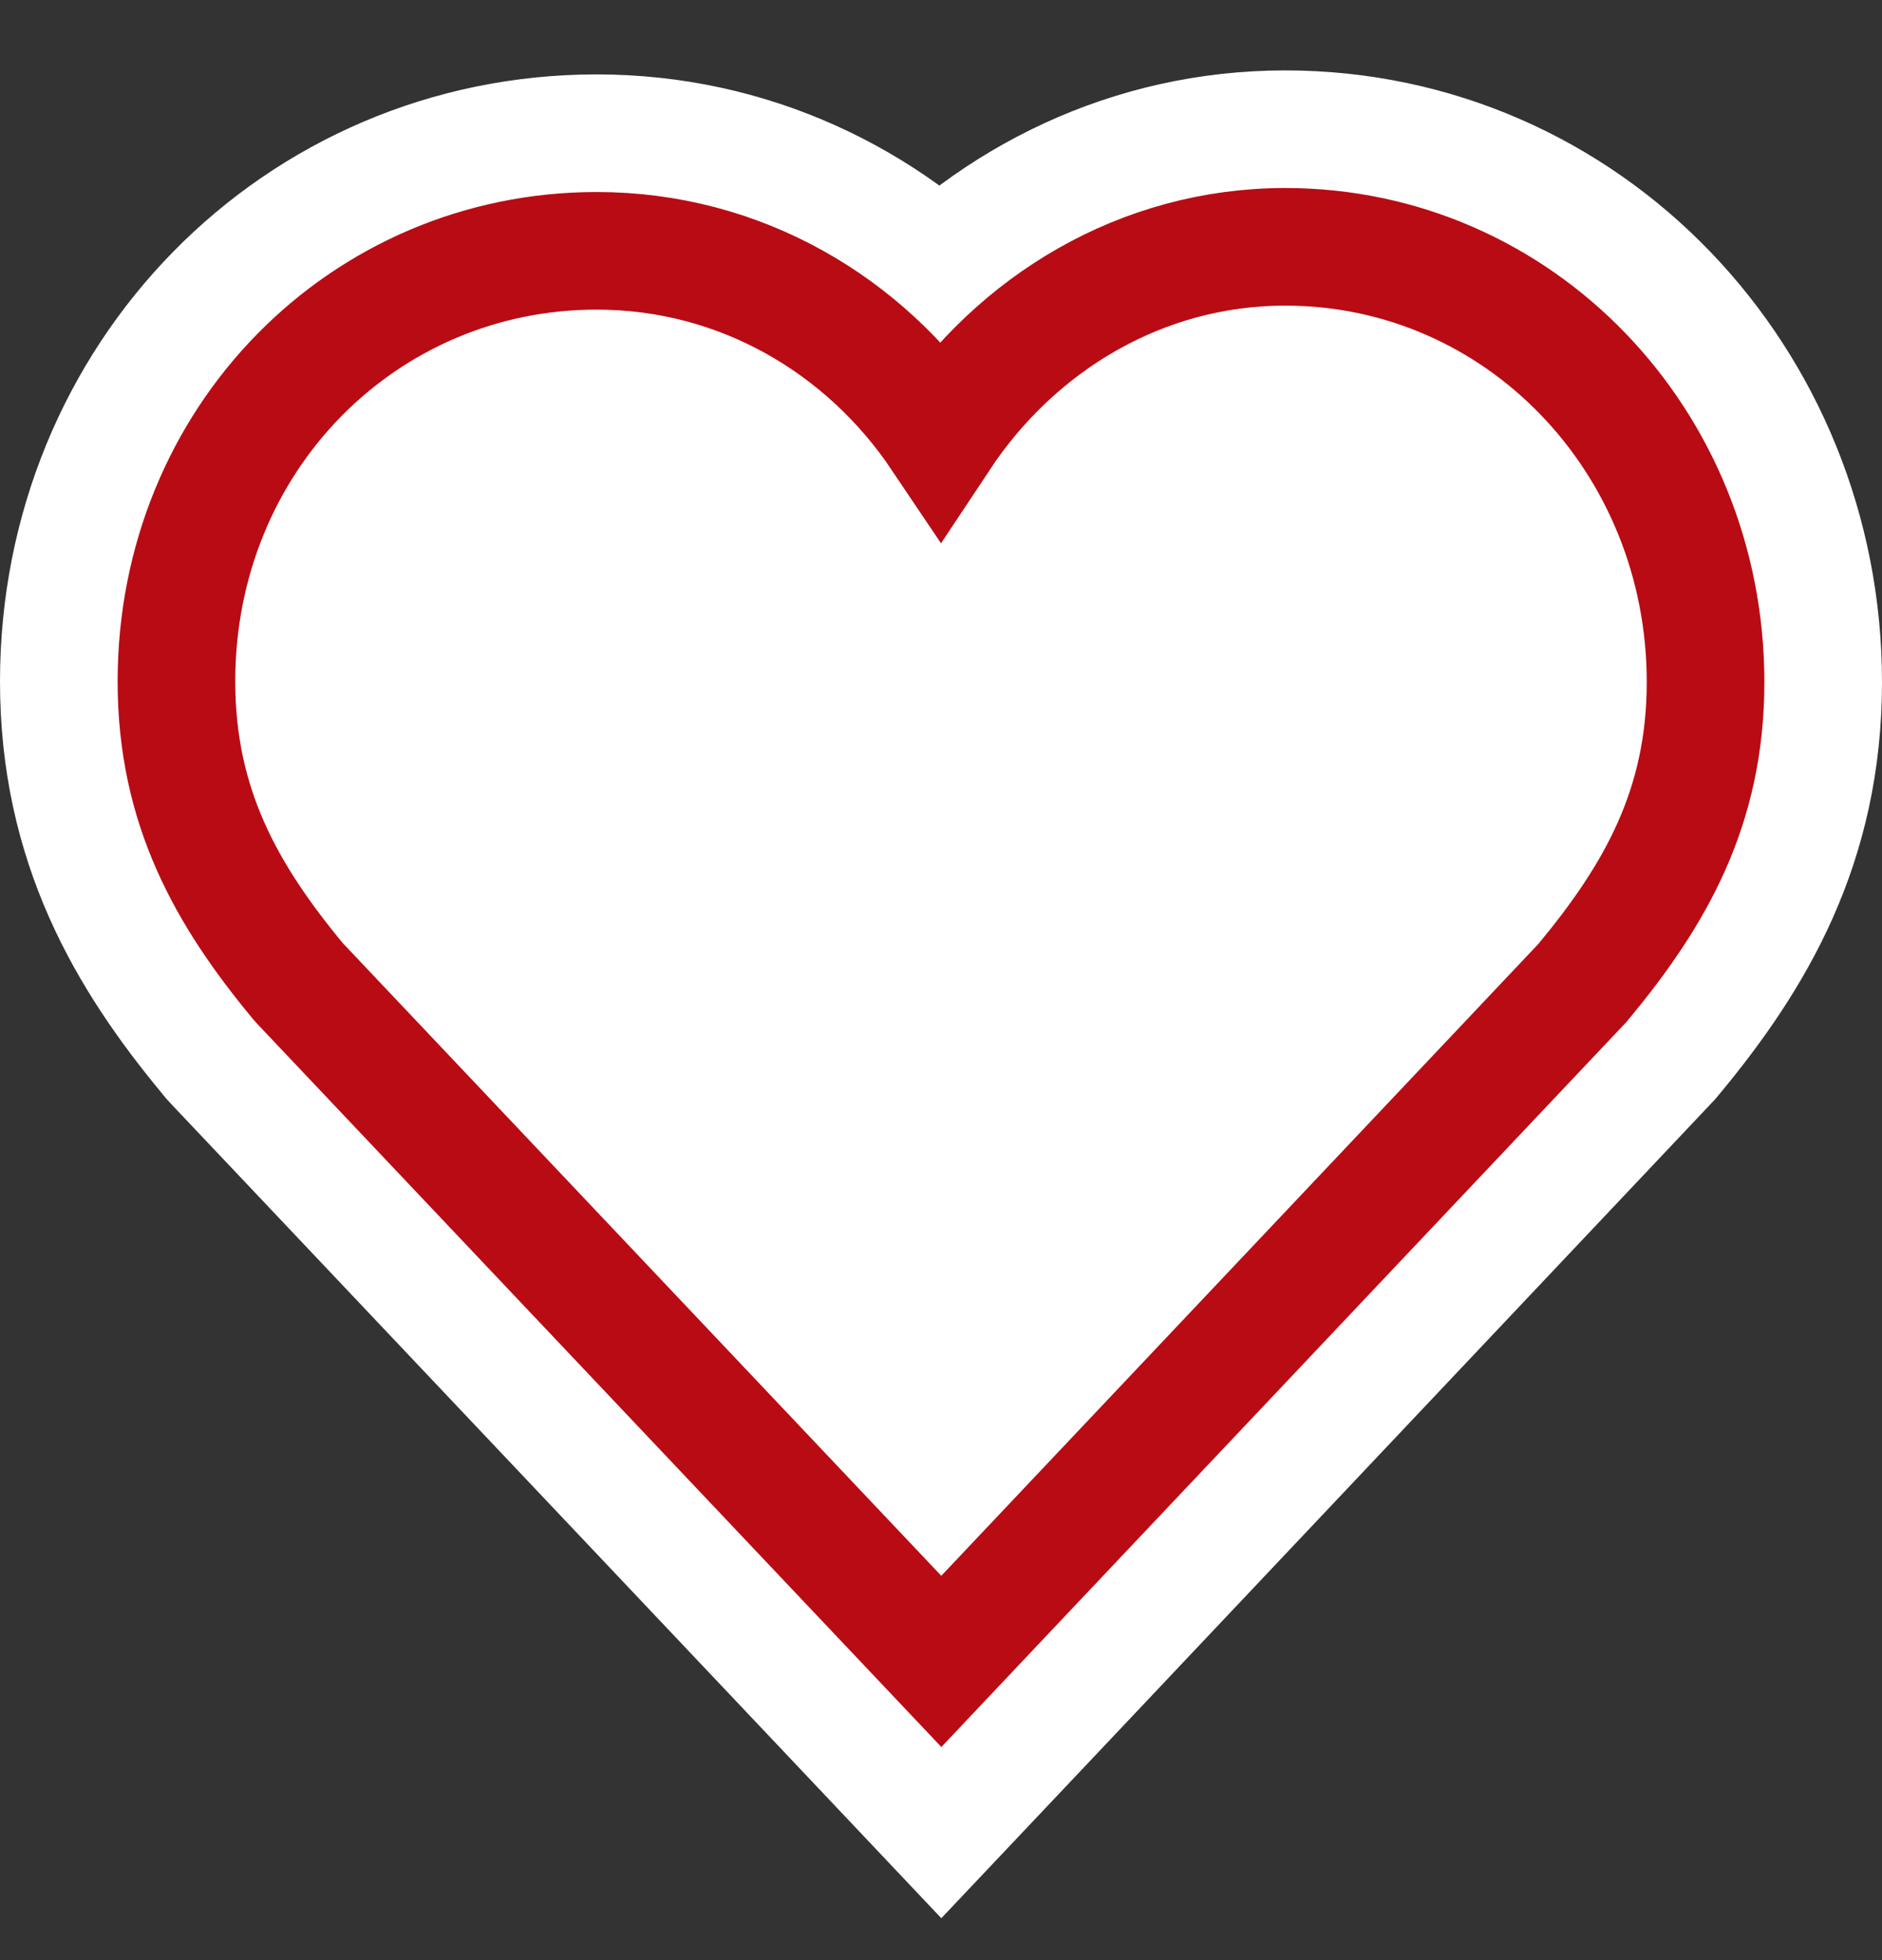<svg width="24" height="25" viewBox="0 0 24 25" fill="none" xmlns="http://www.w3.org/2000/svg">
<rect x="0" y="0" width="24" height="25" fill="#333333" stroke="none"/>
<path d="M16.389 2.398C19.812 2.398 22.5 5.235 22.5 8.7C22.5 10.544 21.743 11.825 20.779 12.989L20.748 13.026L20.714 13.062L13.094 21.129L12.004 22.282L10.914 21.129L3.285 13.063L3.251 13.026L3.22 12.988C2.255 11.822 1.5 10.533 1.5 8.691C1.5 5.201 4.209 2.449 7.609 2.449C9.346 2.449 10.89 3.191 11.991 4.369C13.088 3.172 14.634 2.399 16.389 2.398Z" fill="white" stroke="white" stroke-width="3"/>
<path d="M16.389 3.148C19.373 3.148 21.75 5.624 21.75 8.7C21.75 10.3 21.107 11.416 20.201 12.511L20.186 12.529L20.169 12.548L12.549 20.613L12.004 21.19L3.83 12.548L3.797 12.511C2.89 11.415 2.25 10.29 2.25 8.691C2.25 5.602 4.636 3.199 7.609 3.199C9.437 3.199 11.032 4.143 11.996 5.578C12.956 4.129 14.551 3.149 16.389 3.148Z" fill="white" stroke="#B90B14" stroke-width="1.5"/>
</svg>

